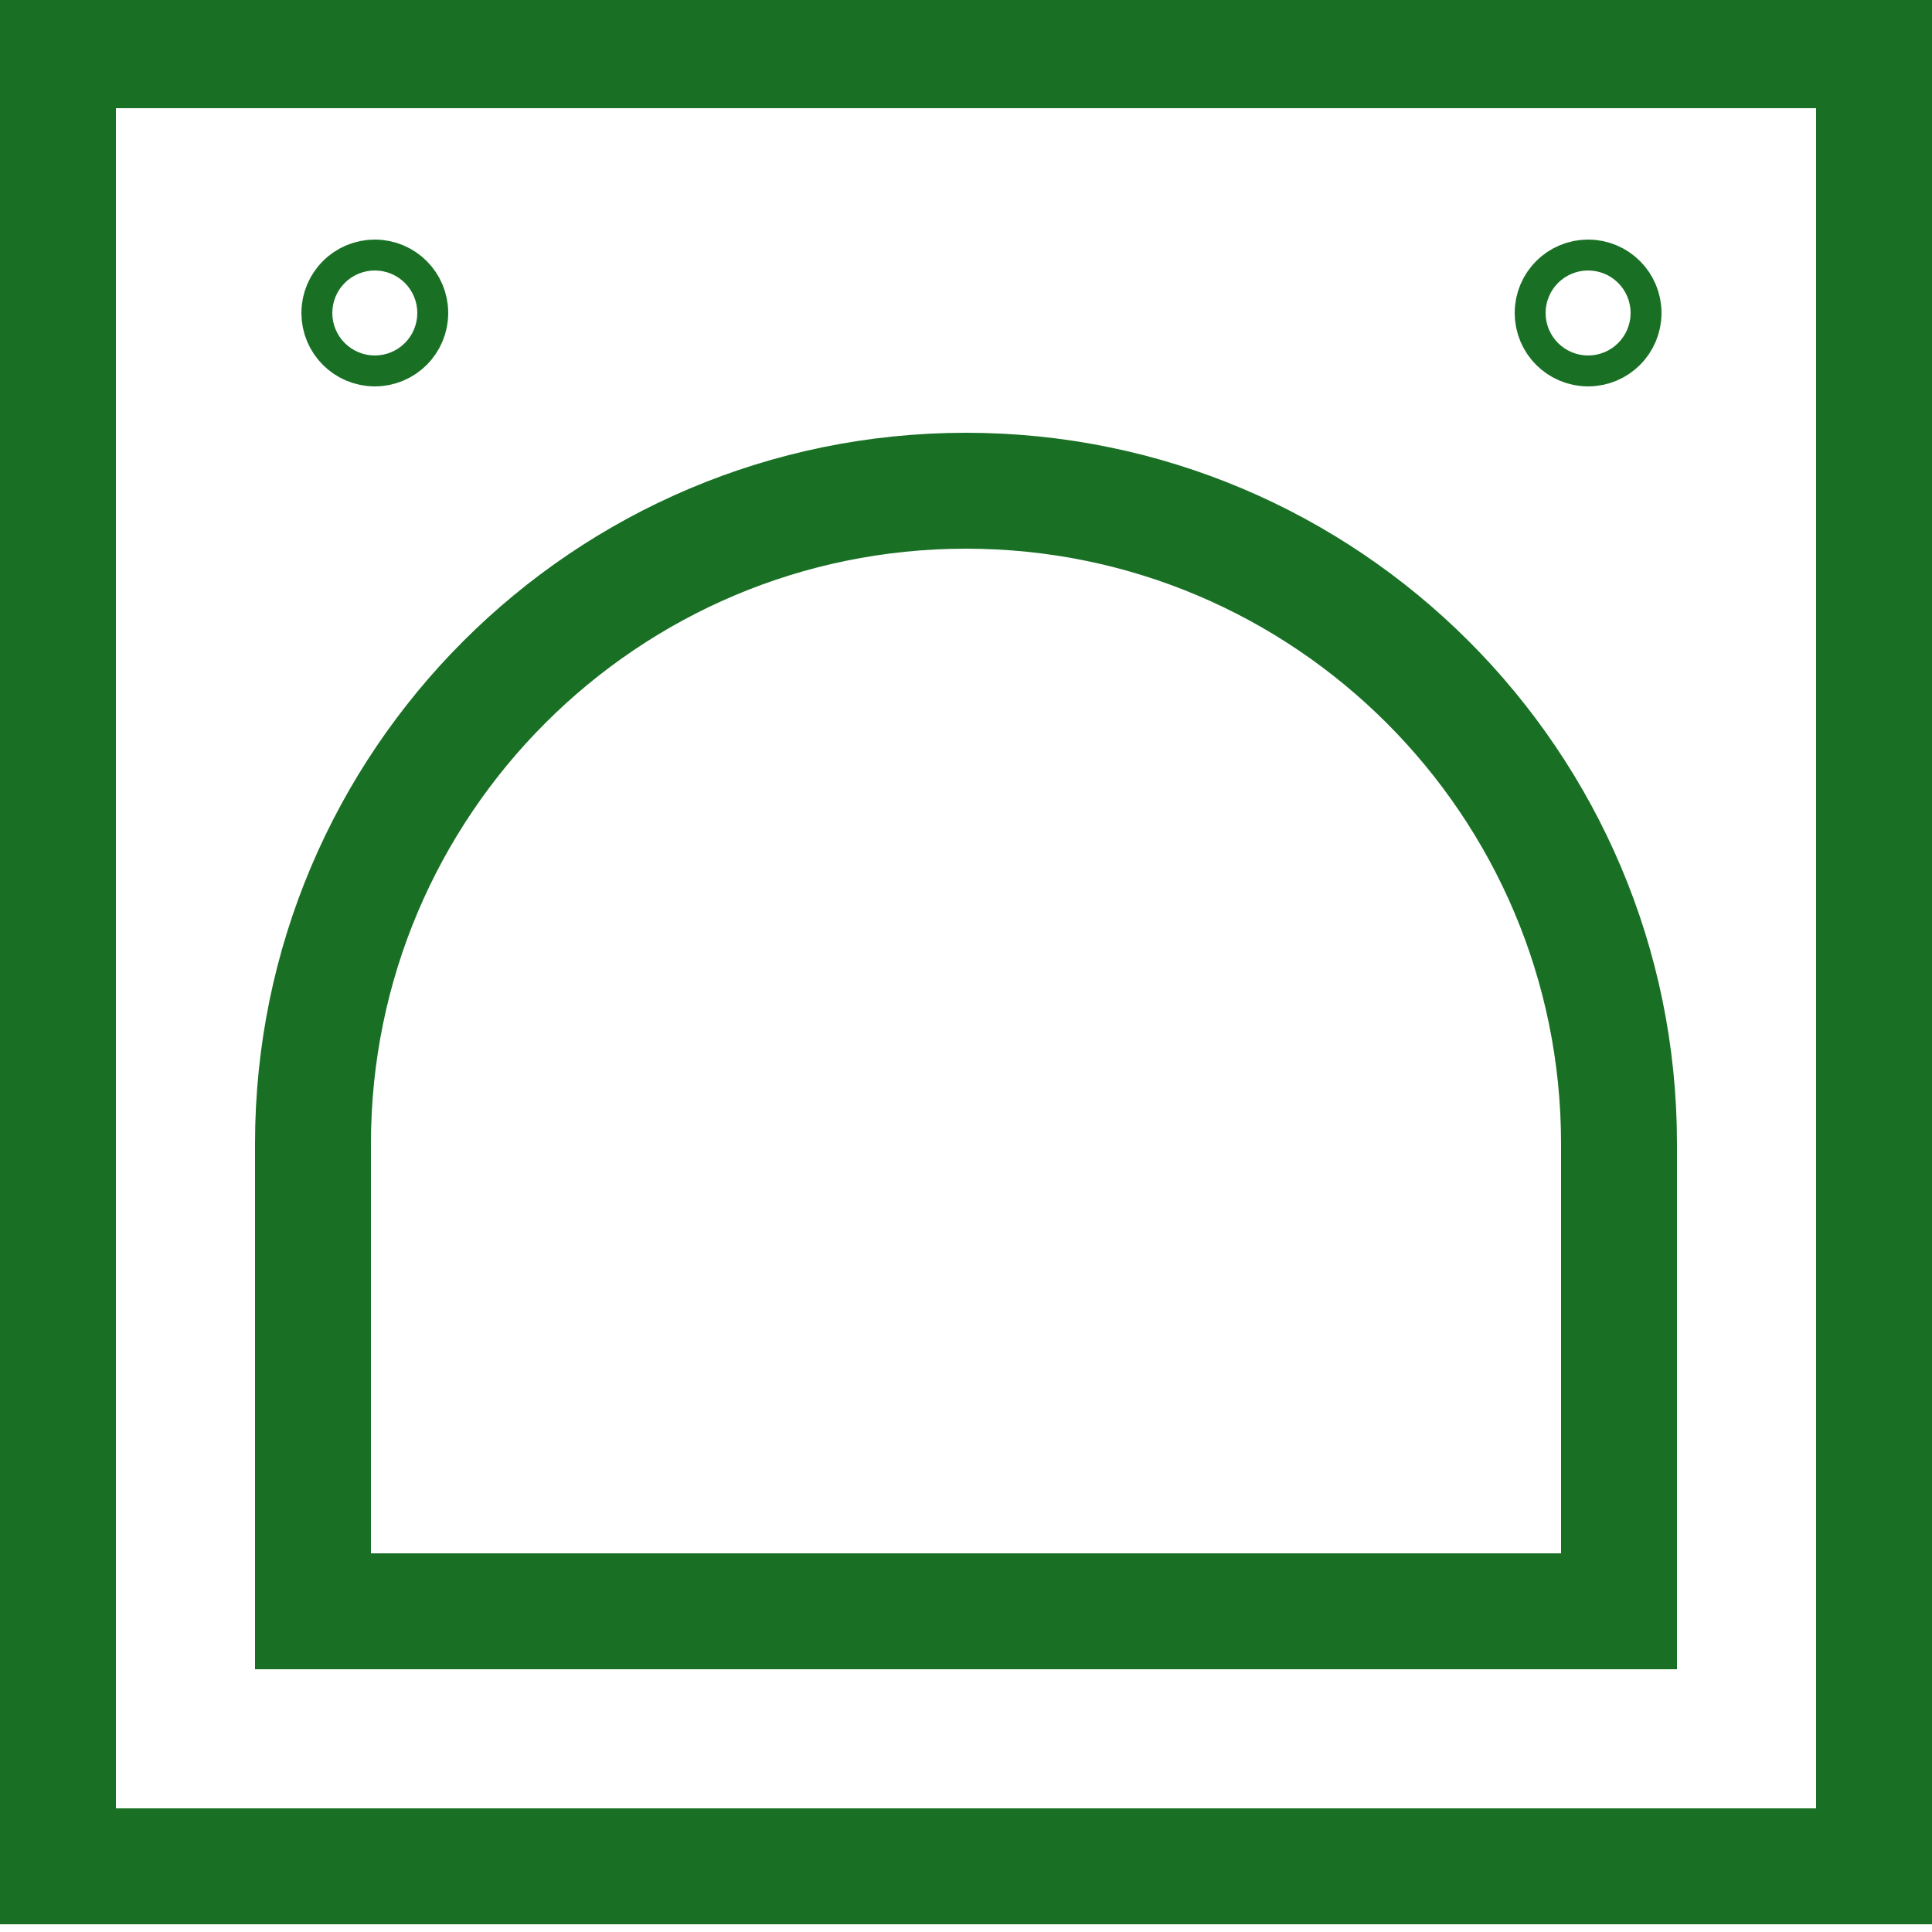 <?xml version="1.0" encoding="UTF-8"?>
<svg id="Layer_1" xmlns="http://www.w3.org/2000/svg" viewBox="0 0 250 250">
  <defs>
    <style>
      .cls-1 {
        fill: none;
        stroke: #197025;
        stroke-miterlimit: 10;
        stroke-width: 15px;
      }
    </style>
  </defs>
  <rect class="cls-1" x="7.5" y="6.5" width="235" height="235"/>
  <path class="cls-1" d="M125,63.5h0c46.64,0,84.5,37.86,84.5,84.5v60.5H40.5v-60.5c0-46.64,37.86-84.5,84.5-84.5Z"/>
  <circle class="cls-1" cx="48.5" cy="40.5" r="2"/>
  <circle class="cls-1" cx="205.5" cy="40.5" r="2"/>
</svg>